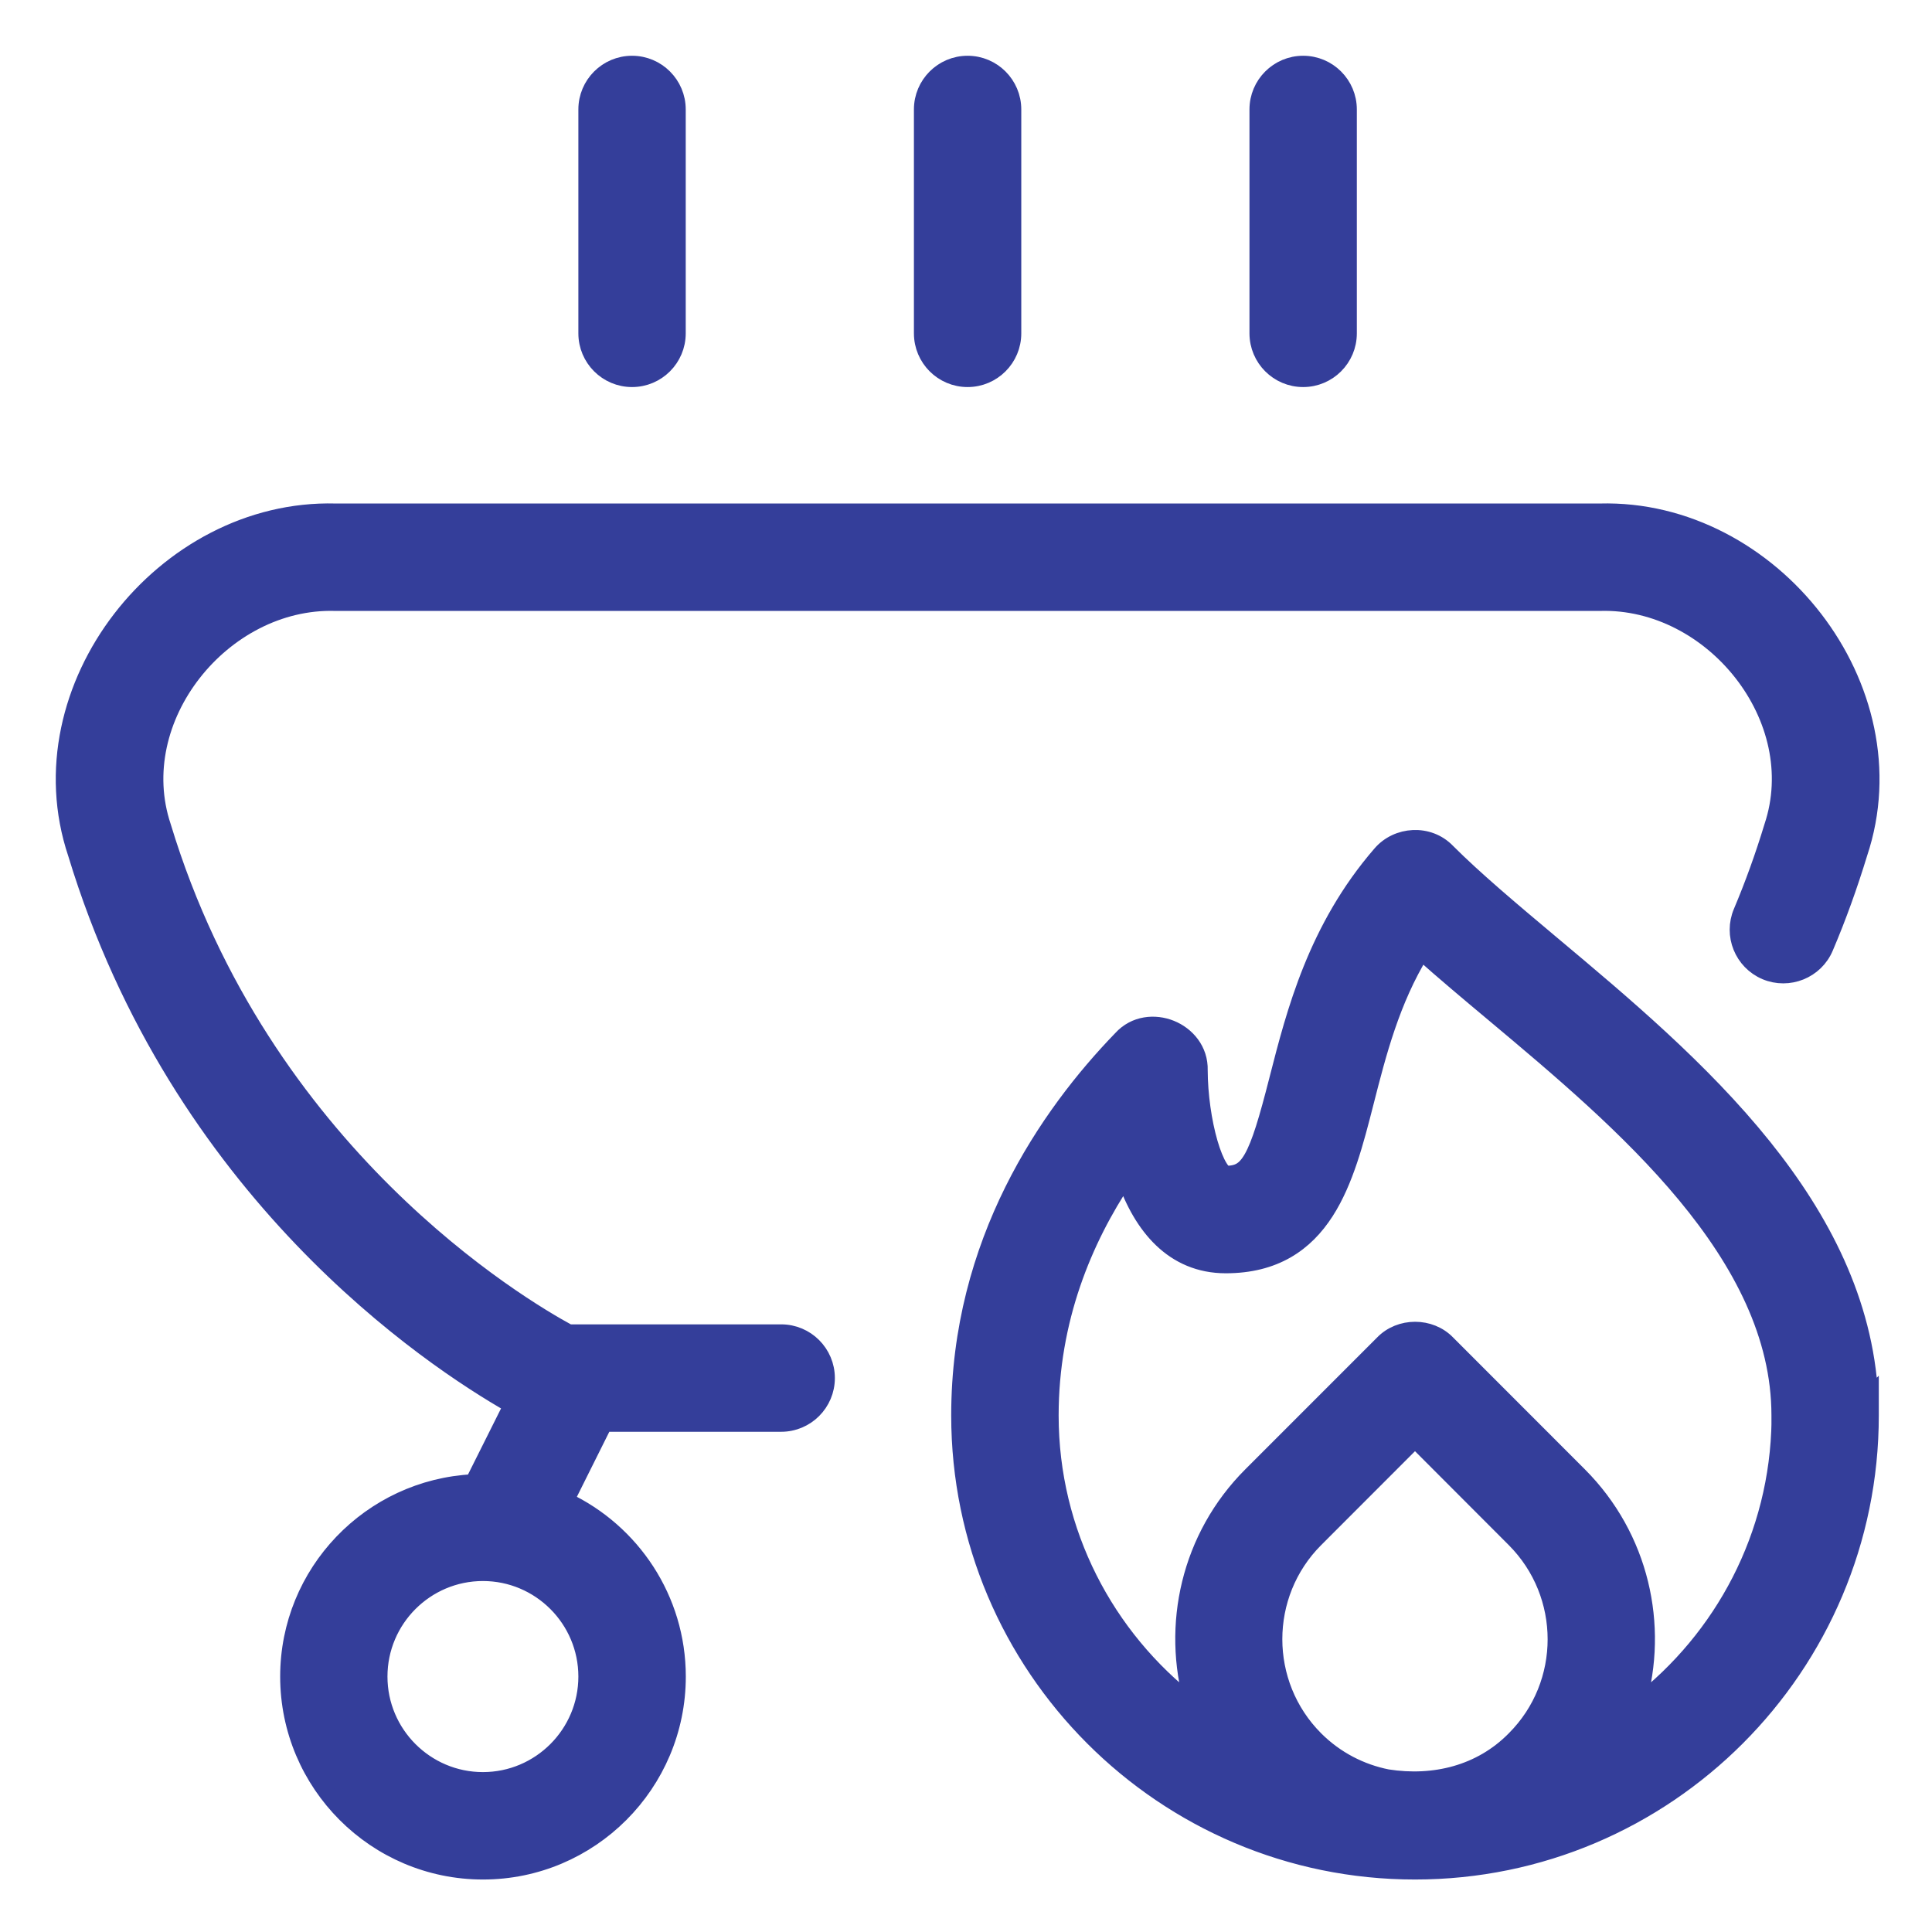 <svg xmlns="http://www.w3.org/2000/svg" fill="none" viewBox="0 0 589 589" height="589" width="589">
<path stroke-width="5" stroke="#343E9A" fill="#343E9A" d="M570.283 431.5V425.453L570.099 425.638C568.512 396.778 555.381 371.683 537.674 349.606C518.838 326.12 494.651 305.842 473.284 287.928L473.14 287.808L473.138 287.806L472.357 287.15C460.604 277.279 449.62 268.054 441.197 259.627C435.555 253.752 425.967 254.388 420.897 260.337C401.228 283.054 394.675 308.656 389.512 328.826L389.431 329.142L389.431 329.143C386.28 341.479 384.098 348.778 381.681 353.028C380.512 355.083 379.389 356.232 378.242 356.902C377.101 357.569 375.692 357.906 373.689 357.906C373.689 357.906 373.684 357.906 373.672 357.904C373.659 357.901 373.634 357.895 373.596 357.879C373.518 357.847 373.385 357.776 373.202 357.628C372.823 357.32 372.345 356.775 371.808 355.913C370.736 354.189 369.679 351.608 368.75 348.406C366.904 342.041 365.713 333.762 365.687 326.315C365.864 320.111 361.8 315.485 356.949 313.529C352.104 311.575 345.975 312.087 341.833 316.656C319.385 339.843 292.488 378.666 292.488 431.5C292.488 508.159 354.78 570.5 431.385 570.5C507.991 570.5 570.283 508.159 570.283 431.5ZM461.761 530.174L461.754 530.181L461.747 530.189C451.426 540.688 437.17 544.128 422.957 541.901C414.895 540.304 407.205 536.396 400.989 530.176C384.252 513.384 384.254 486.07 400.988 469.302L431.385 438.882L461.759 469.301C478.498 486.095 478.516 513.407 461.761 530.174ZM542.55 431.5V433.045L542.585 433.063C542.105 468.237 525.197 499.469 499.22 519.54C506.169 495.574 500.271 468.62 481.417 449.731L481.416 449.73L441.242 409.526C436.033 404.112 426.808 404.111 421.598 409.525L381.401 449.73L381.401 449.73C362.542 468.603 356.666 495.559 363.62 519.541C337.264 499.177 320.244 467.325 320.244 431.523C320.244 402.245 330.465 377.938 342.972 359.19C348.05 373.774 357.615 385.679 373.689 385.679C381.072 385.679 387.154 384.075 392.197 381.185C397.232 378.299 401.093 374.212 404.159 369.449C410.168 360.115 413.297 347.872 416.246 336.335L416.326 336.023L416.326 336.022L416.348 335.936C420.145 321.063 424.231 305.053 433.321 290.233C440.149 296.322 447.63 302.606 455.356 309.066C475.019 325.542 496.858 343.854 513.802 364.307C530.745 384.76 542.55 407.069 542.55 431.5ZM538.274 296.208L538.283 296.212C545.263 299.15 553.467 295.921 556.445 288.832C560.365 279.631 563.824 270.005 566.822 260.182C575.276 234.915 568.503 208.496 553.223 188.649C537.948 168.808 513.991 155.294 487.729 156H102.269C76.019 155.305 52.062 168.819 36.785 188.657C21.502 208.501 14.723 234.913 23.176 260.179C54.511 363.327 131.043 414.152 156.039 428.395L144.263 451.944C112.931 453.522 87.914 479.395 87.914 511.125C87.914 543.853 114.515 570.5 147.247 570.5C179.979 570.5 206.579 543.853 206.579 511.125C206.579 487.432 192.616 466.96 172.518 457.444L184.211 434H238.156C245.812 434 252.022 427.783 252.022 420.125C252.022 412.467 245.812 406.25 238.156 406.25H173.382C158.622 398.271 79.89 351.64 49.682 252.073L49.672 252.04L49.661 252.006C44.188 235.629 48.639 218.352 58.905 205.203C69.178 192.046 85.085 183.274 102.143 183.749L102.178 183.75H102.213H487.763H487.798L487.833 183.749C504.891 183.274 520.798 192.046 531.071 205.203C541.337 218.352 545.788 235.629 540.315 252.006L540.304 252.039L540.294 252.073C537.59 260.978 534.437 269.723 530.926 278.034C527.932 285.087 531.237 293.214 538.274 296.208ZM281.122 33.375V101.625C281.122 109.283 287.331 115.5 294.988 115.5C302.645 115.5 308.854 109.283 308.854 101.625V33.375C308.854 25.717 302.645 19.5 294.988 19.5C287.331 19.5 281.122 25.717 281.122 33.375ZM397.286 115.5C404.943 115.5 411.153 109.283 411.153 101.625V33.375C411.153 25.717 404.943 19.5 397.286 19.5C389.629 19.5 383.42 25.717 383.42 33.375V101.625C383.42 109.283 389.629 115.5 397.286 115.5ZM192.69 115.5C200.347 115.5 206.556 109.283 206.556 101.625V33.375C206.556 25.717 200.347 19.5 192.69 19.5C185.033 19.5 178.823 25.717 178.823 33.375V101.625C178.823 109.283 185.033 115.5 192.69 115.5ZM115.625 511.125C115.625 493.69 129.806 479.5 147.224 479.5C164.642 479.5 178.823 493.69 178.823 511.125C178.823 528.56 164.642 542.75 147.224 542.75C129.806 542.75 115.625 528.56 115.625 511.125Z"></path>
</svg>
